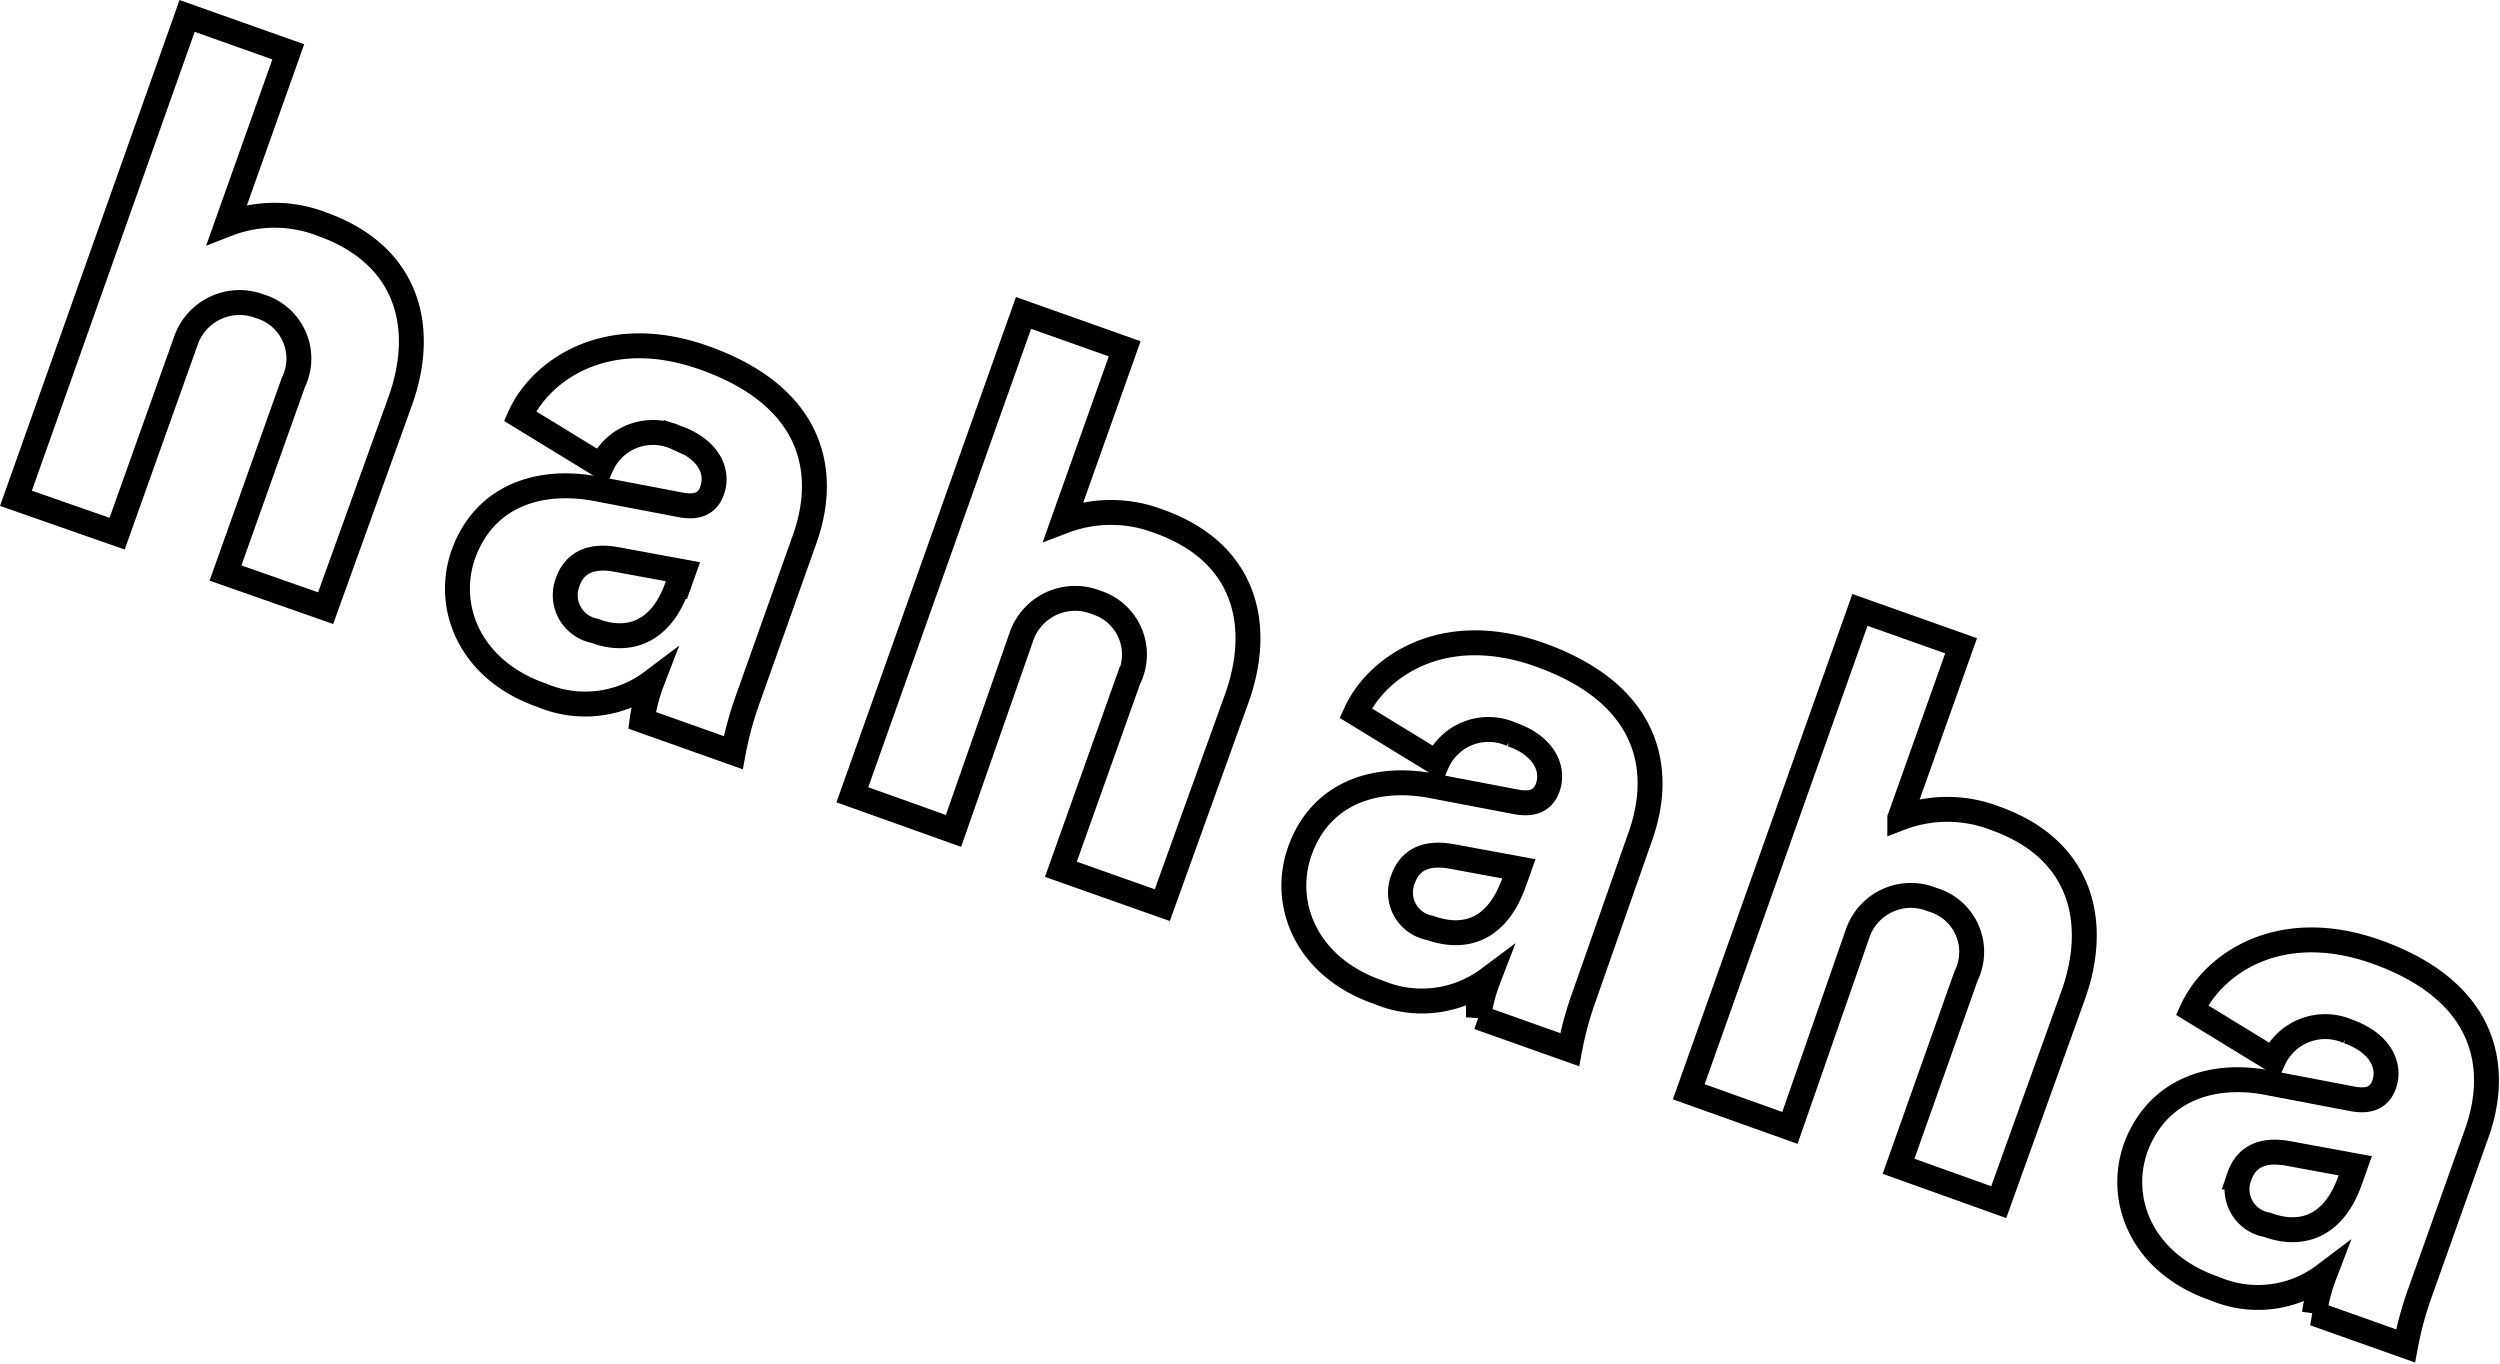 <svg xmlns="http://www.w3.org/2000/svg" viewBox="0 0 100.34 54.73"><defs><style>.cls-1{fill:none;stroke:#000;}</style></defs><title>アセット 20</title><g id="レイヤー_2" data-name="レイヤー 2"><g id="レイヤー_1-2" data-name="レイヤー 1"><path class="cls-1" d="M4.7,21.42.64,20,7.51.64l4.06,1.44L9.11,9a5.25,5.25,0,0,1,3.82,0c3.47,1.24,4.18,4.16,3.14,7.08l-3,8.33L9.05,23l2.72-7.64a2.19,2.19,0,0,0-1.35-3.07,2.28,2.28,0,0,0-2.95,1.36Z"/><path class="cls-1" d="M24,19.63l3.3.63c.76.15,1.12-.11,1.28-.57.28-.77-.15-1.68-1.44-2.13a2.26,2.26,0,0,0-3,1.14l-3.27-2c.83-1.84,3.49-3.73,7.39-2.34,4.3,1.52,5,4.49,4.06,7.21L30,28.1a13.78,13.78,0,0,0-.57,2.11l-3.66-1.3a7,7,0,0,1,.4-1.55,4.46,4.46,0,0,1-4.41.55c-2.91-1-3.91-3.56-3.16-5.67C19.45,19.89,21.66,19.17,24,19.63Zm3.22,3.91.21-.59-2.66-.49c-.9-.17-1.68,0-2,.94a1.46,1.46,0,0,0,1.1,1.92C25,25.75,26.45,25.6,27.18,23.54Z"/><path class="cls-1" d="M38.27,33.35,34.21,31.9l6.87-19.34L45.14,14l-2.46,6.92a5.35,5.35,0,0,1,3.82,0C50,22.16,50.68,25.09,49.65,28l-3,8.33-4.07-1.44,2.72-7.64A2.19,2.19,0,0,0,44,24.18a2.28,2.28,0,0,0-3,1.36Z"/><path class="cls-1" d="M57.53,31.55l3.3.63c.76.15,1.12-.11,1.29-.57.27-.77-.16-1.68-1.44-2.13a2.26,2.26,0,0,0-3,1.14l-3.27-2c.84-1.84,3.49-3.73,7.39-2.34,4.3,1.53,5,4.49,4.06,7.22L63.58,40A13.78,13.78,0,0,0,63,42.13l-3.66-1.3a7,7,0,0,1,.4-1.54,4.47,4.47,0,0,1-4.4.54c-2.92-1-3.92-3.56-3.17-5.67C53,31.81,55.23,31.09,57.53,31.55Zm3.22,3.91.21-.59-2.66-.49c-.9-.17-1.68,0-2,.94a1.44,1.44,0,0,0,1.09,1.92C58.58,37.67,60,37.52,60.75,35.46Z"/><path class="cls-1" d="M71.84,45.27l-4.06-1.45,6.87-19.34,4.06,1.44-2.46,6.92a5.3,5.3,0,0,1,3.82,0c3.48,1.23,4.18,4.16,3.15,7.07l-3,8.34L76.2,46.81l2.71-7.64a2.18,2.18,0,0,0-1.35-3.06,2.26,2.26,0,0,0-3,1.35Z"/><path class="cls-1" d="M91.1,43.47l3.3.63c.76.15,1.12-.11,1.29-.57.27-.77-.16-1.67-1.44-2.13a2.28,2.28,0,0,0-3,1.14l-3.27-2c.84-1.84,3.49-3.72,7.39-2.34,4.3,1.53,5,4.49,4.06,7.22l-2.31,6.49a13.78,13.78,0,0,0-.57,2.11l-3.66-1.3a7.18,7.18,0,0,1,.4-1.54,4.42,4.42,0,0,1-4.4.54c-2.92-1-3.92-3.55-3.17-5.66C86.59,43.73,88.8,43,91.1,43.47Zm3.22,3.91.21-.59-2.66-.49c-.9-.17-1.68,0-2,.94A1.45,1.45,0,0,0,91,49.16C92.15,49.59,93.59,49.44,94.32,47.38Z"/></g></g></svg>